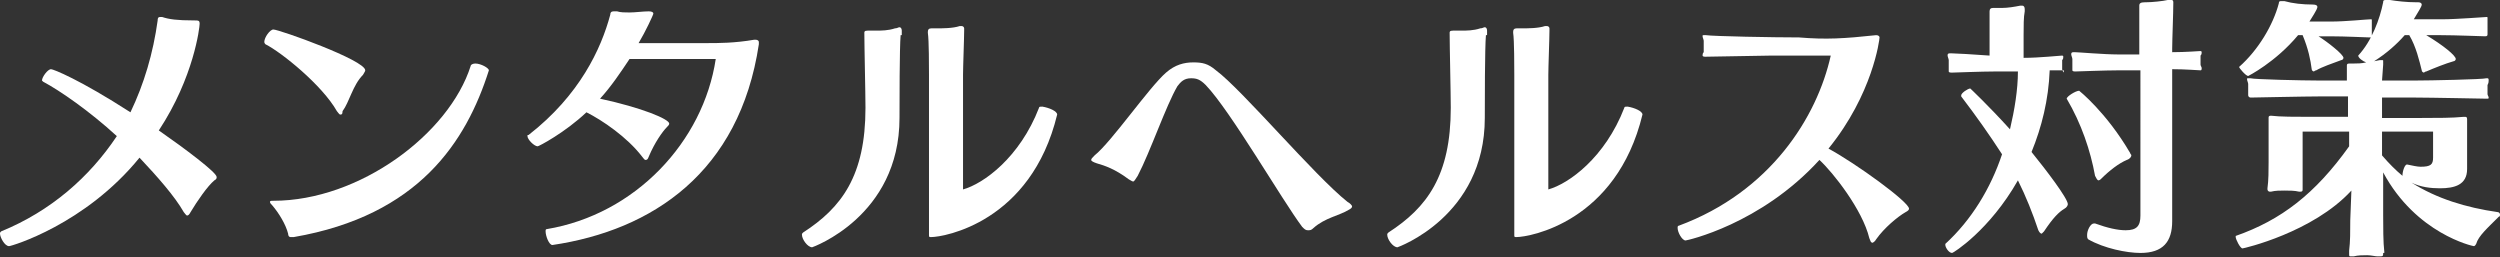 <?xml version="1.0" encoding="utf-8"?>
<!-- Generator: Adobe Illustrator 24.0.1, SVG Export Plug-In . SVG Version: 6.00 Build 0)  -->
<svg version="1.1" id="レイヤー_1" xmlns="http://www.w3.org/2000/svg" xmlns:xlink="http://www.w3.org/1999/xlink" x="0px"
	 y="0px" width="220.4px" height="22.7px" viewBox="0 0 220.4 22.7" style="enable-background:new 0 0 220.4 22.7;"
	 xml:space="preserve">
<rect x="0" y="0" width="220.4" height="22.7" fill="#333333" stroke="none"/>
<style type="text/css">
	.st0{enable-background:new    ;}
	.st1{fill:#FFFFFF;}
</style>
<g class="st0">
	<path class="st1" d="M0.8,21.7c-0.4,0-0.8-0.8-0.8-1.1c0-0.1,0-0.1,0.1-0.2c4.4-1.8,7.8-4.8,10.2-8.4c-2.4-2.2-5-4-6.5-4.8
		c0,0-0.1-0.1-0.1-0.1c0-0.3,0.5-1,0.8-1c0.2,0,2.5,0.9,7,3.8c1.2-2.5,2-5.2,2.4-8.1c0-0.1,0-0.3,0.2-0.3c0,0,0.1,0,0.2,0
		c0.6,0.2,1.3,0.3,2.8,0.3c0.4,0,0.5,0,0.5,0.3c0,0.3-0.5,4.7-3.6,9.4c2.3,1.6,5.1,3.7,5.1,4.1c0,0.1,0,0.2-0.2,0.3
		c-0.6,0.5-1.5,1.8-2.1,2.8c-0.1,0.2-0.2,0.3-0.3,0.3c-0.1,0-0.2-0.2-0.3-0.3c-0.8-1.4-2.3-3.1-3.9-4.8C7.5,19.8,1,21.7,0.8,21.7z"
		/>
	<path class="st1" d="M30,10.1c-0.1,0-0.2-0.2-0.3-0.3c-1.3-2.3-4.9-5.2-6.3-5.9c0,0-0.1-0.1-0.1-0.2c0-0.4,0.5-1.1,0.8-1.1
		c0.5,0,8.1,2.7,8.1,3.6c0,0.1-0.1,0.2-0.2,0.4c-0.9,0.9-1.2,2.4-1.8,3.2C30.2,10.1,30.1,10.1,30,10.1z M43.1,6.2
		c-2,6.3-6.2,12.8-17.2,14.7c-0.1,0-0.2,0-0.3,0c-0.1,0-0.2-0.1-0.2-0.3c-0.2-0.8-0.8-1.8-1.4-2.5c-0.1-0.1-0.2-0.2-0.2-0.3
		c0-0.1,0.1-0.1,0.3-0.1c7.6,0,15.5-5.9,17.4-11.9c0-0.1,0.2-0.2,0.4-0.2C42.4,5.6,43.1,6,43.1,6.2L43.1,6.2z"/>
	<path class="st1" d="M48.7,21.6c-0.3,0-0.6-0.8-0.6-1.2c0-0.1,0-0.2,0.1-0.2c7.8-1.3,13.8-7.7,14.9-15h-7.6
		c-0.8,1.2-1.6,2.4-2.6,3.5c3.7,0.8,6.1,1.8,6.1,2.2c0,0.1-0.1,0.2-0.2,0.3c-0.4,0.4-1.1,1.4-1.6,2.6c-0.1,0.3-0.2,0.3-0.3,0.3
		c-0.1,0-0.2-0.2-0.3-0.3c-1.3-1.7-3.5-3.2-4.9-3.9c-1.9,1.8-4.2,3-4.3,3c-0.3,0-0.9-0.6-0.9-0.9c0-0.1,0-0.1,0.1-0.1
		c4.5-3.5,6.4-7.6,7.2-10.6c0-0.2,0.1-0.3,0.3-0.3c0.1,0,0.2,0,0.3,0c0.3,0.1,0.7,0.1,1.1,0.1C56,1.1,56.7,1,57.2,1
		c0.3,0,0.4,0.1,0.4,0.2c0,0.1-0.7,1.6-1.3,2.6h6.1c0.9,0,2.4,0,4.1-0.3h0.1c0.2,0,0.3,0.1,0.3,0.2c0,0.1,0,0.1,0,0.2
		C65.2,15.2,57.5,20.3,48.7,21.6L48.7,21.6z"/>
	<path class="st1" d="M79.4,3.1c-0.1,1.1-0.1,6-0.1,7.3c0,8.7-7.7,11.4-7.7,11.4c-0.4,0-0.9-0.7-0.9-1.1c0-0.1,0-0.1,0.1-0.2
		c3.4-2.2,5.5-5,5.5-11c0-1.3-0.1-5.4-0.1-6.6c0-0.1,0-0.2,0.3-0.2h0.1c0.2,0,0.4,0,0.6,0c0.5,0,1.1,0,1.7-0.2
		c0.2,0,0.3-0.1,0.4-0.1c0.1,0,0.2,0.1,0.2,0.3V3.1z M93.2,10.1c-2.3,9.5-10,10.8-11.1,10.8c-0.2,0-0.2,0-0.2-0.2c0-0.1,0-0.2,0-0.3
		c0-0.9,0-2.9,0-4V6.6c0-0.6,0-3.1-0.1-3.7V2.8c0-0.2,0.1-0.3,0.3-0.3h0.4c0.6,0,1.5,0,2.1-0.2c0.1,0,0.1,0,0.2,0
		c0.1,0,0.2,0.1,0.2,0.2v0.2c0,0.7-0.1,3.2-0.1,3.9v10.1c1.8-0.5,5-2.8,6.7-7.2c0-0.1,0.1-0.1,0.3-0.1C92.5,9.5,93.2,9.8,93.2,10.1
		L93.2,10.1z"/>
	<path class="st1" d="M115.8,20.1c-0.2,0.2-0.3,0.2-0.5,0.2c-0.2,0-0.3-0.1-0.5-0.3c-1.8-2.4-6.3-10.2-8.5-12.5
		c-0.5-0.5-0.8-0.6-1.3-0.6c-0.6,0-0.9,0.3-1.2,0.7c-1,1.7-2.4,5.8-3.5,7.9c-0.2,0.3-0.3,0.5-0.4,0.5c-0.1,0-0.2-0.1-0.4-0.2
		c-1.2-0.9-2.1-1.2-2.8-1.4c-0.3-0.1-0.5-0.2-0.5-0.3c0-0.1,0.1-0.2,0.3-0.4c1.5-1.2,4.8-6,6.3-7.3c0.8-0.7,1.6-0.9,2.4-0.9
		s1.3,0.1,2,0.7c2.3,1.7,8.7,9.3,11.6,11.6c0.2,0.1,0.4,0.3,0.4,0.4c0,0.1-0.1,0.2-0.3,0.3C118.1,19,116.8,19.2,115.8,20.1z"/>
	<path class="st1" d="M131,3.1c-0.1,1.1-0.1,6-0.1,7.3c0,8.7-7.7,11.4-7.7,11.4c-0.4,0-0.9-0.7-0.9-1.1c0-0.1,0-0.1,0.1-0.2
		c3.4-2.2,5.5-5,5.5-11c0-1.3-0.1-5.4-0.1-6.6c0-0.1,0-0.2,0.3-0.2h0.1c0.2,0,0.4,0,0.6,0c0.5,0,1.1,0,1.7-0.2
		c0.2,0,0.3-0.1,0.4-0.1c0.1,0,0.2,0.1,0.2,0.3V3.1z M144.8,10.1c-2.3,9.5-10,10.8-11.1,10.8c-0.2,0-0.2,0-0.2-0.2
		c0-0.1,0-0.2,0-0.3c0-0.9,0-2.9,0-4V6.6c0-0.6,0-3.1-0.1-3.7V2.8c0-0.2,0.1-0.3,0.3-0.3h0.4c0.6,0,1.5,0,2.1-0.2c0.1,0,0.1,0,0.2,0
		c0.1,0,0.2,0.1,0.2,0.2v0.2c0,0.7-0.1,3.2-0.1,3.9v10.1c1.8-0.5,5-2.8,6.7-7.2c0-0.1,0.1-0.1,0.3-0.1
		C144.1,9.5,144.8,9.8,144.8,10.1L144.8,10.1z"/>
	<path class="st1" d="M165.4,3.1c0.2,0,0.3,0.1,0.3,0.2c0,0.2-0.6,5-4.5,9.8c2.4,1.3,7.1,4.7,7.1,5.3c0,0.1-0.1,0.2-0.3,0.3
		c-0.7,0.4-1.9,1.4-2.6,2.4c-0.1,0.2-0.3,0.3-0.3,0.3c-0.2,0-0.2-0.2-0.3-0.4c-0.6-2.5-3.2-5.8-4.4-6.9c-5.2,5.7-11.7,7.1-11.8,7.1
		c-0.3,0-0.7-0.7-0.7-1.1c0-0.1,0-0.2,0.1-0.2c8.1-3,12.2-9.6,13.4-15h-5.2c-0.4,0-5.5,0.1-5.8,0.1h-0.1c-0.2,0-0.2-0.1-0.2-0.1
		c0-0.1,0-0.2,0.1-0.3c0-0.1,0-0.2,0-0.4c0-0.2,0-0.4,0-0.6c0-0.1-0.1-0.3-0.1-0.4s0-0.1,0.1-0.1c0,0,0.1,0,0.2,0
		c0.6,0.1,6,0.2,8.2,0.2C161,3.5,162.6,3.4,165.4,3.1L165.4,3.1z"/>
	<path class="st1" d="M181.8,6.2c-0.1,0-0.5,0-1.1,0c-0.1,2.6-0.7,5-1.6,7.2c1.3,1.6,3.2,4.1,3.2,4.6c0,0.1-0.1,0.3-0.3,0.4
		c-0.5,0.3-1,0.8-1.8,2c-0.1,0.1-0.2,0.2-0.2,0.2c-0.1,0-0.2-0.1-0.3-0.3c-0.5-1.5-1.1-3-1.8-4.4c-2.5,4.4-5.7,6.4-5.8,6.4
		c-0.3,0-0.6-0.5-0.6-0.7c0,0,0-0.1,0-0.1c2.3-2.1,4-4.9,5-7.9c-1.1-1.7-2.3-3.4-3.6-5.1c0,0,0,0,0-0.1c0-0.2,0.6-0.6,0.8-0.6
		c0,0,1.6,1.5,3.5,3.6c0.4-1.7,0.7-3.5,0.7-5.1h-2c-1.2,0-3.6,0.1-3.8,0.1H172c-0.2,0-0.2-0.1-0.2-0.1c0-0.1,0-0.2,0-0.3
		c0-0.1,0-0.2,0-0.4c0-0.1,0-0.2,0-0.3c0-0.1-0.1-0.3-0.1-0.4c0-0.1,0-0.2,0.2-0.2c0,0,0.1,0,0.1,0c0.3,0,2.1,0.1,3.4,0.2v-2
		c0-1.5,0-1.9,0-1.9v0c0-0.2,0.1-0.3,0.3-0.3h0.1c0.2,0,0.5,0,0.7,0c0.5,0,1.1-0.1,1.6-0.2c0.1,0,0.1,0,0.2,0c0.1,0,0.2,0.1,0.2,0.3
		c0,0,0,0.1,0,0.2c-0.1,0.5-0.1,1.3-0.1,2.1v2c1.4,0,3.2-0.2,3.4-0.2h0c0.1,0,0.1,0.1,0.1,0.1c0,0.1,0,0.2-0.1,0.3
		c0,0.1,0,0.2,0,0.4c0,0.2,0,0.3,0,0.4c0,0.1,0.1,0.2,0.1,0.3C182,6.2,182,6.2,181.8,6.2L181.8,6.2z M182.2,8.7
		c0-0.2,0.8-0.7,1.1-0.7c0,0,2.4,1.9,4.5,5.5c0,0.1,0.1,0.1,0.1,0.2c0,0.1-0.1,0.3-0.4,0.4c-0.7,0.3-1.5,0.9-2.3,1.7
		c-0.1,0.1-0.2,0.1-0.2,0.1c-0.1,0-0.2-0.2-0.3-0.4C184.3,13.3,183.5,10.9,182.2,8.7L182.2,8.7z M191.5,19.5c0,1.8-0.8,2.8-2.8,2.8
		c-1.2,0-3.2-0.4-4.6-1.2c-0.1-0.1-0.1-0.2-0.1-0.4c0-0.4,0.3-1,0.6-1c0,0,0,0,0.1,0c1.1,0.4,2,0.6,2.7,0.6c1,0,1.3-0.4,1.3-1.3V6.2
		h-1.9c-1.2,0-3.6,0.1-3.8,0.1h-0.1c-0.2,0-0.2-0.1-0.2-0.1c0-0.1,0-0.2,0-0.3c0-0.1,0-0.3,0-0.4c0-0.1,0-0.3,0-0.3
		c0-0.1-0.1-0.3-0.1-0.4c0-0.1,0-0.2,0.2-0.2c0,0,0.1,0,0.1,0c0.3,0,2.6,0.2,3.8,0.2h1.9V4.4c0-0.7,0-2.7,0-3.7V0.5
		c0-0.2,0.1-0.3,0.5-0.3h0.1c0.5,0,1.5-0.1,1.9-0.2c0.1,0,0.2,0,0.3,0c0.1,0,0.2,0,0.2,0.2v0c0,1-0.1,3.3-0.1,4.1v0.3
		c1.2,0,2.4-0.1,2.5-0.1h0c0.1,0,0.1,0.1,0.1,0.1c0,0.1,0,0.2-0.1,0.3c0,0.1,0,0.2,0,0.4c0,0.2,0,0.3,0,0.4c0,0.1,0.1,0.2,0.1,0.3
		s0,0.2-0.1,0.2H194c-0.2,0-1.3-0.1-2.5-0.1v10.4C191.5,17.7,191.5,18.8,191.5,19.5L191.5,19.5z"/>
	<path class="st1" d="M210.1,22.3c0,0.2,0,0.3-0.2,0.3c-0.1,0-0.2,0-0.3,0c-0.2,0-0.6-0.1-0.9-0.1c-0.4,0-0.8,0-1.2,0.1
		c-0.1,0-0.2,0-0.2,0c-0.2,0-0.2,0-0.2-0.2c0-0.1,0-0.2,0-0.3c0.1-0.8,0.1-1.7,0.1-2.7l0.1-2.6c-3.4,3.7-9.5,5.1-9.6,5.1
		c-0.2,0-0.6-0.8-0.6-1c0,0,0-0.1,0-0.1c4-1.4,7-3.7,10-7.9v-1.3h-4.1v2.7c0,0.6,0,1.3,0,2.2c0,0.1,0,0.1,0,0.2c0,0.1,0,0.2-0.2,0.2
		c0,0,0,0-0.1,0c-0.4-0.1-0.9-0.1-1.3-0.1c-0.4,0-0.8,0-1.2,0.1c0,0-0.1,0-0.1,0c-0.1,0-0.2-0.1-0.2-0.2v-0.1
		c0.1-0.7,0.1-1.6,0.1-2.3v-1.9c0-0.7,0-1.6,0-1.9v-0.1c0-0.1,0-0.2,0.2-0.2h0c0.8,0.1,2.2,0.1,3.5,0.1h3.3V8.5h-2.5
		c-1.3,0-5.7,0.1-6,0.1h-0.1c-0.1,0-0.2-0.1-0.2-0.2c0-0.1,0-0.2,0-0.2c0-0.1,0-0.3,0-0.4c0-0.2,0-0.3,0-0.4c0-0.1-0.1-0.3-0.1-0.4
		c0-0.1,0-0.1,0.1-0.1c0,0,0.1,0,0.2,0c0.3,0.1,4.6,0.2,6,0.2h2.5c0-0.4,0-0.8,0-1.1V5.8c0-0.1,0-0.2,0.2-0.2h0.4
		c0.3,0,0.7,0,1.1-0.1c-0.3-0.1-0.7-0.4-0.7-0.6l0,0c1.2-1.3,1.9-3.2,2.2-4.7c0-0.1,0-0.2,0.2-0.2c0.1,0,0.2,0,0.4,0
		c0.6,0.1,1.5,0.2,2.3,0.2h0.2c0.2,0,0.3,0.1,0.3,0.2c0,0.2-0.3,0.6-0.7,1.3h2.5c1.3,0,3.7-0.2,3.9-0.2h0c0.1,0,0.1,0,0.1,0.1
		c0,0.1,0,0.2,0,0.3c0,0.1,0,0.3,0,0.5c0,0.1,0,0.2,0,0.3c0,0.1,0,0.2,0,0.3c0,0.1,0,0.2-0.2,0.2h0c-0.3,0-2.6-0.1-3.9-0.1h-1.3
		c1.5,0.9,2.6,1.8,2.6,2.1c0,0.1-0.1,0.2-0.2,0.2c-0.7,0.2-1.7,0.6-2.4,0.9c-0.1,0-0.2,0.1-0.2,0.1c-0.1,0-0.2-0.1-0.2-0.2
		c-0.2-0.8-0.5-2.1-1.1-3.1H212c-0.7,0.8-1.6,1.6-2.7,2.3l0.5-0.1c0.1,0,0.2,0,0.2,0c0.1,0,0.1,0,0.1,0.1c0,0.1,0,0.2,0,0.3L210,7.1
		h2.9c1.3,0,6-0.1,6.3-0.2h0.1c0.1,0,0.1,0.1,0.1,0.2s0,0.2-0.1,0.4c0,0.1,0,0.2,0,0.4c0,0.1,0,0.3,0,0.4c0,0.1,0.1,0.2,0.1,0.3
		c0,0.1,0,0.1-0.2,0.1h0c-0.3,0-4.9-0.1-6.3-0.1H210v1.8h3.5c1.4,0,2.7,0,3.7-0.1h0.1c0.1,0,0.2,0,0.2,0.2c0,0,0,0.1,0,0.1
		c0,0.4,0,0.9,0,1.5v1.4c0,0.4,0,0.7,0,1.3v0.1c0,1.4-1.1,1.7-2.4,1.7c-0.8,0-1.7-0.1-2.5-0.5c2.2,1.4,4.8,2.2,7.6,2.6
		c0.1,0,0.2,0.1,0.2,0.2c0,0.1,0,0.2-0.1,0.2c-1,1-1.8,1.7-2,2.4c-0.1,0.2-0.2,0.2-0.2,0.2c-0.1,0-5.1-1.1-8-6.5V19
		c0,0.9,0,2.4,0.1,3.2V22.3z M208.9,3.3c-0.3,0-2.1-0.1-3.5-0.1h-1c0.8,0.5,2.2,1.6,2.2,1.9c0,0.1-0.1,0.2-0.2,0.2
		c-0.8,0.3-1.7,0.6-2.2,0.9c-0.1,0-0.2,0.1-0.2,0.1c-0.1,0-0.2-0.1-0.2-0.2c-0.1-0.8-0.3-1.8-0.8-3h-0.4c-2,2.4-4.4,3.6-4.4,3.6
		c-0.2,0-0.8-0.7-0.8-0.8v0c1.7-1.5,3-3.7,3.5-5.6c0-0.2,0.1-0.2,0.2-0.2c0.1,0,0.2,0,0.3,0c0.7,0.2,1.6,0.3,2.5,0.3
		c0.3,0,0.4,0.1,0.4,0.2c0,0.1,0,0.2-0.7,1.3h1.9c1.3,0,3.2-0.2,3.5-0.2h0c0.1,0,0.1,0,0.1,0.1c0,0.1,0,0.2,0,0.3c0,0.1,0,0.3,0,0.5
		c0,0.1,0,0.2,0,0.3c0,0.1,0,0.2,0,0.3C209.1,3.3,209.1,3.3,208.9,3.3L208.9,3.3z M214.5,11.6H210v2.1c0.6,0.7,1.2,1.3,1.8,1.8
		c0-0.4,0.2-1,0.4-1h0c0.5,0.1,0.9,0.2,1.2,0.2c0.9,0,1.1-0.2,1.1-0.8V11.6z"/>
</g>
</svg>
